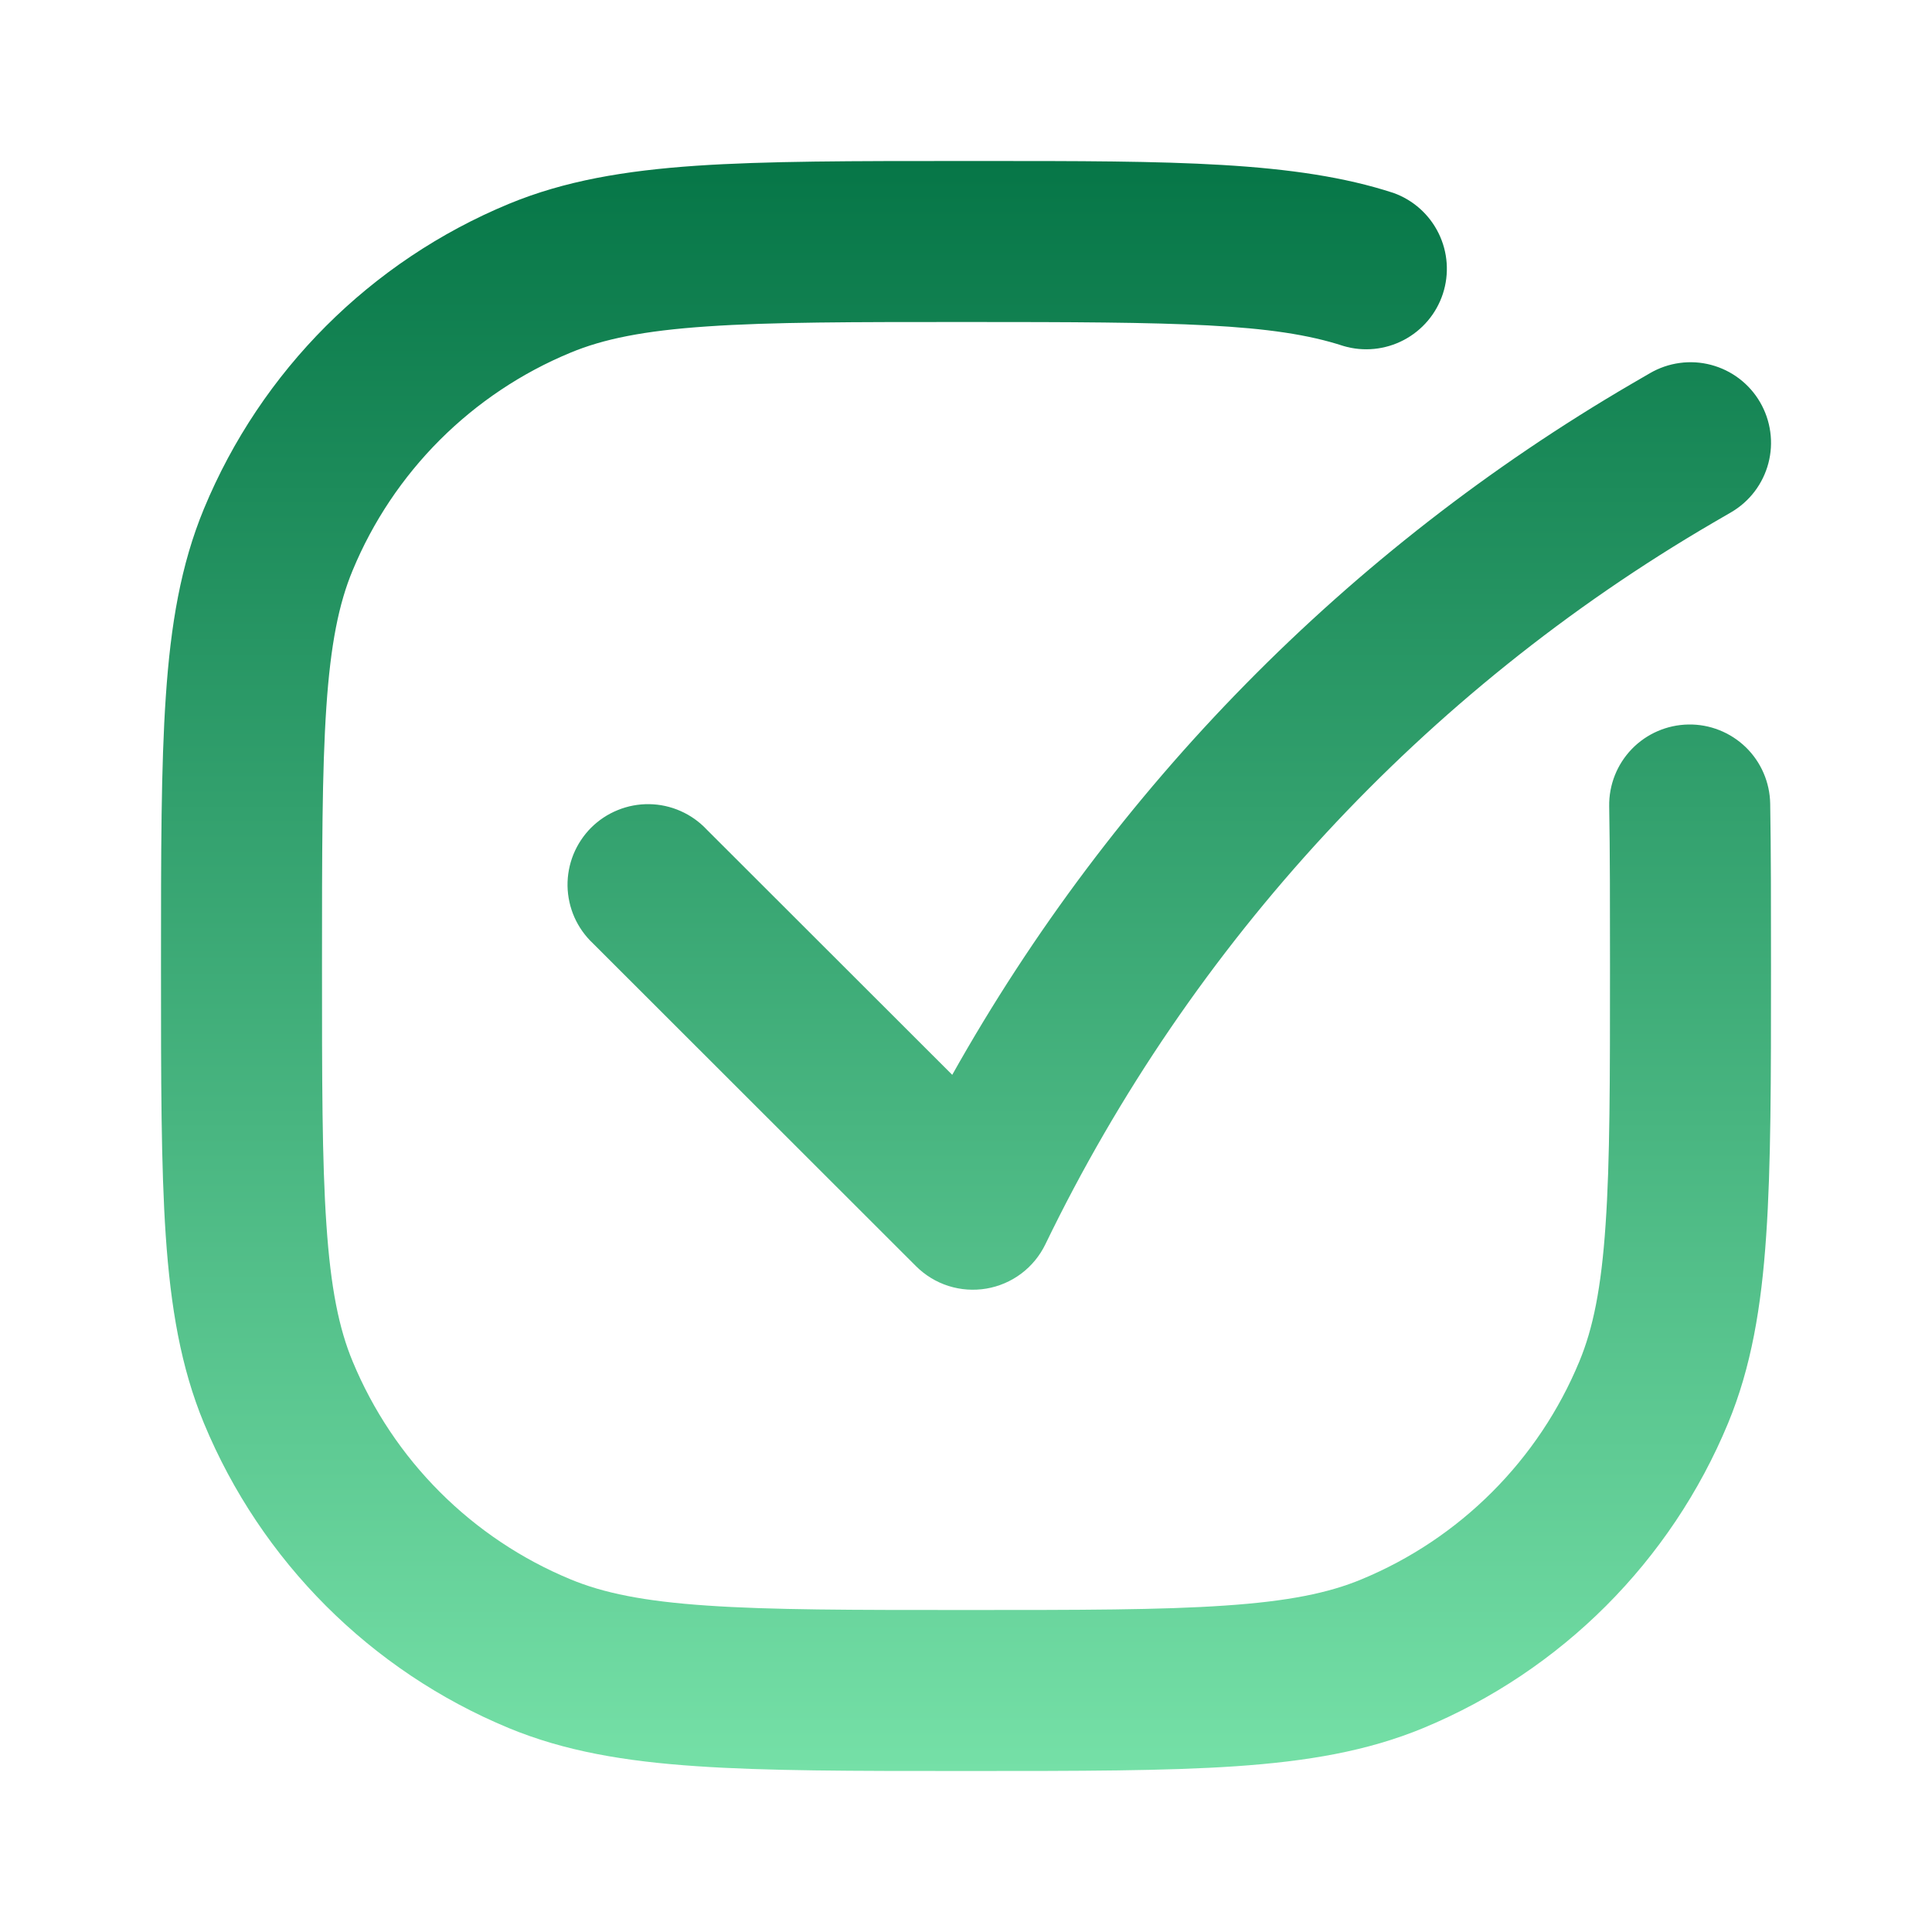 <svg width="48" height="48" viewBox="0 0 48 48" fill="none" xmlns="http://www.w3.org/2000/svg">
<g id="Frame">
<g id="Group">
<path id="Vector" fill-rule="evenodd" clip-rule="evenodd" d="M33.378 8.596C31.636 8.026 29.264 8 24 8C21.178 8 19.16 8 17.57 8.11C15.998 8.216 14.99 8.422 14.174 8.762C12.96 9.264 11.858 10.001 10.929 10.929C10 11.858 9.263 12.96 8.76 14.174C8.42 14.992 8.214 15.998 8.108 17.57C8 19.16 8 21.176 8 24C8 26.824 8 28.84 8.11 30.43C8.216 32.002 8.422 33.01 8.762 33.826C9.265 35.039 10.001 36.142 10.93 37.07C11.858 37.999 12.961 38.736 14.174 39.238C14.992 39.578 15.998 39.784 17.57 39.89C19.16 40 21.18 40 24 40C26.82 40 28.84 40 30.43 39.89C32.002 39.784 33.01 39.578 33.826 39.238C35.039 38.736 36.142 37.999 37.07 37.07C37.999 36.142 38.736 35.039 39.238 33.826C39.578 33.008 39.784 32.002 39.89 30.43C40 28.84 40 26.824 40 24C40 22.468 40 21.168 39.98 20.032C39.971 19.502 40.174 18.989 40.543 18.608C40.912 18.227 41.418 18.009 41.948 18C42.478 17.991 42.99 18.194 43.372 18.563C43.753 18.932 43.971 19.438 43.98 19.968C44 21.138 44 22.47 44 23.988V24.074C44 26.808 44 28.96 43.88 30.702C43.76 32.478 43.508 33.97 42.934 35.358C41.513 38.788 38.788 41.513 35.358 42.934C33.97 43.508 32.478 43.76 30.702 43.882C28.962 44 26.806 44 24.074 44H23.926C21.192 44 19.04 44 17.298 43.88C15.522 43.76 14.03 43.508 12.642 42.934C9.212 41.513 6.487 38.788 5.066 35.358C4.492 33.97 4.24 32.478 4.118 30.702C4 28.962 4 26.808 4 24.074V23.926C4 21.194 4 19.04 4.12 17.298C4.24 15.522 4.492 14.03 5.066 12.642C6.486 9.212 9.211 6.487 12.64 5.066C14.028 4.492 15.52 4.24 17.296 4.118C19.038 4 21.192 4 23.926 4H24.43C29.13 4 32.192 4 34.622 4.794C35.112 4.97 35.514 5.33 35.743 5.798C35.972 6.265 36.01 6.804 35.848 7.299C35.686 7.794 35.337 8.206 34.876 8.448C34.415 8.69 33.877 8.744 33.378 8.596ZM43.728 9.992C43.86 10.219 43.947 10.47 43.982 10.73C44.018 10.99 44.002 11.255 43.935 11.509C43.868 11.763 43.752 12.002 43.593 12.211C43.434 12.42 43.235 12.596 43.008 12.728L42.564 12.986C35.374 17.18 29.598 23.422 25.972 30.914C25.833 31.201 25.628 31.451 25.372 31.643C25.117 31.834 24.82 31.962 24.505 32.015C24.191 32.068 23.868 32.045 23.564 31.949C23.26 31.852 22.984 31.683 22.758 31.458L14.732 23.438C14.537 23.255 14.38 23.034 14.271 22.789C14.163 22.544 14.105 22.279 14.1 22.012C14.096 21.744 14.146 21.477 14.246 21.229C14.347 20.981 14.496 20.755 14.685 20.565C14.875 20.376 15.1 20.226 15.349 20.126C15.597 20.025 15.863 19.975 16.131 19.979C16.399 19.983 16.663 20.041 16.909 20.15C17.154 20.258 17.375 20.415 17.558 20.61L23.658 26.704C27.657 19.577 33.489 13.648 40.548 9.53L40.992 9.272C41.219 9.14 41.47 9.053 41.73 9.018C41.99 8.982 42.255 8.998 42.509 9.065C42.763 9.132 43.002 9.248 43.211 9.407C43.42 9.566 43.596 9.765 43.728 9.992Z" fill="url(#paint0_linear_193_3129)"/>
</g>
</g>
<defs>
<linearGradient id="paint0_linear_193_3129" x1="24" y1="4" x2="24" y2="44" gradientUnits="userSpaceOnUse">
<stop stop-color="#067647"/>
<stop offset="1" stop-color="#75E0A7"/>
</linearGradient>
</defs>
</svg>
